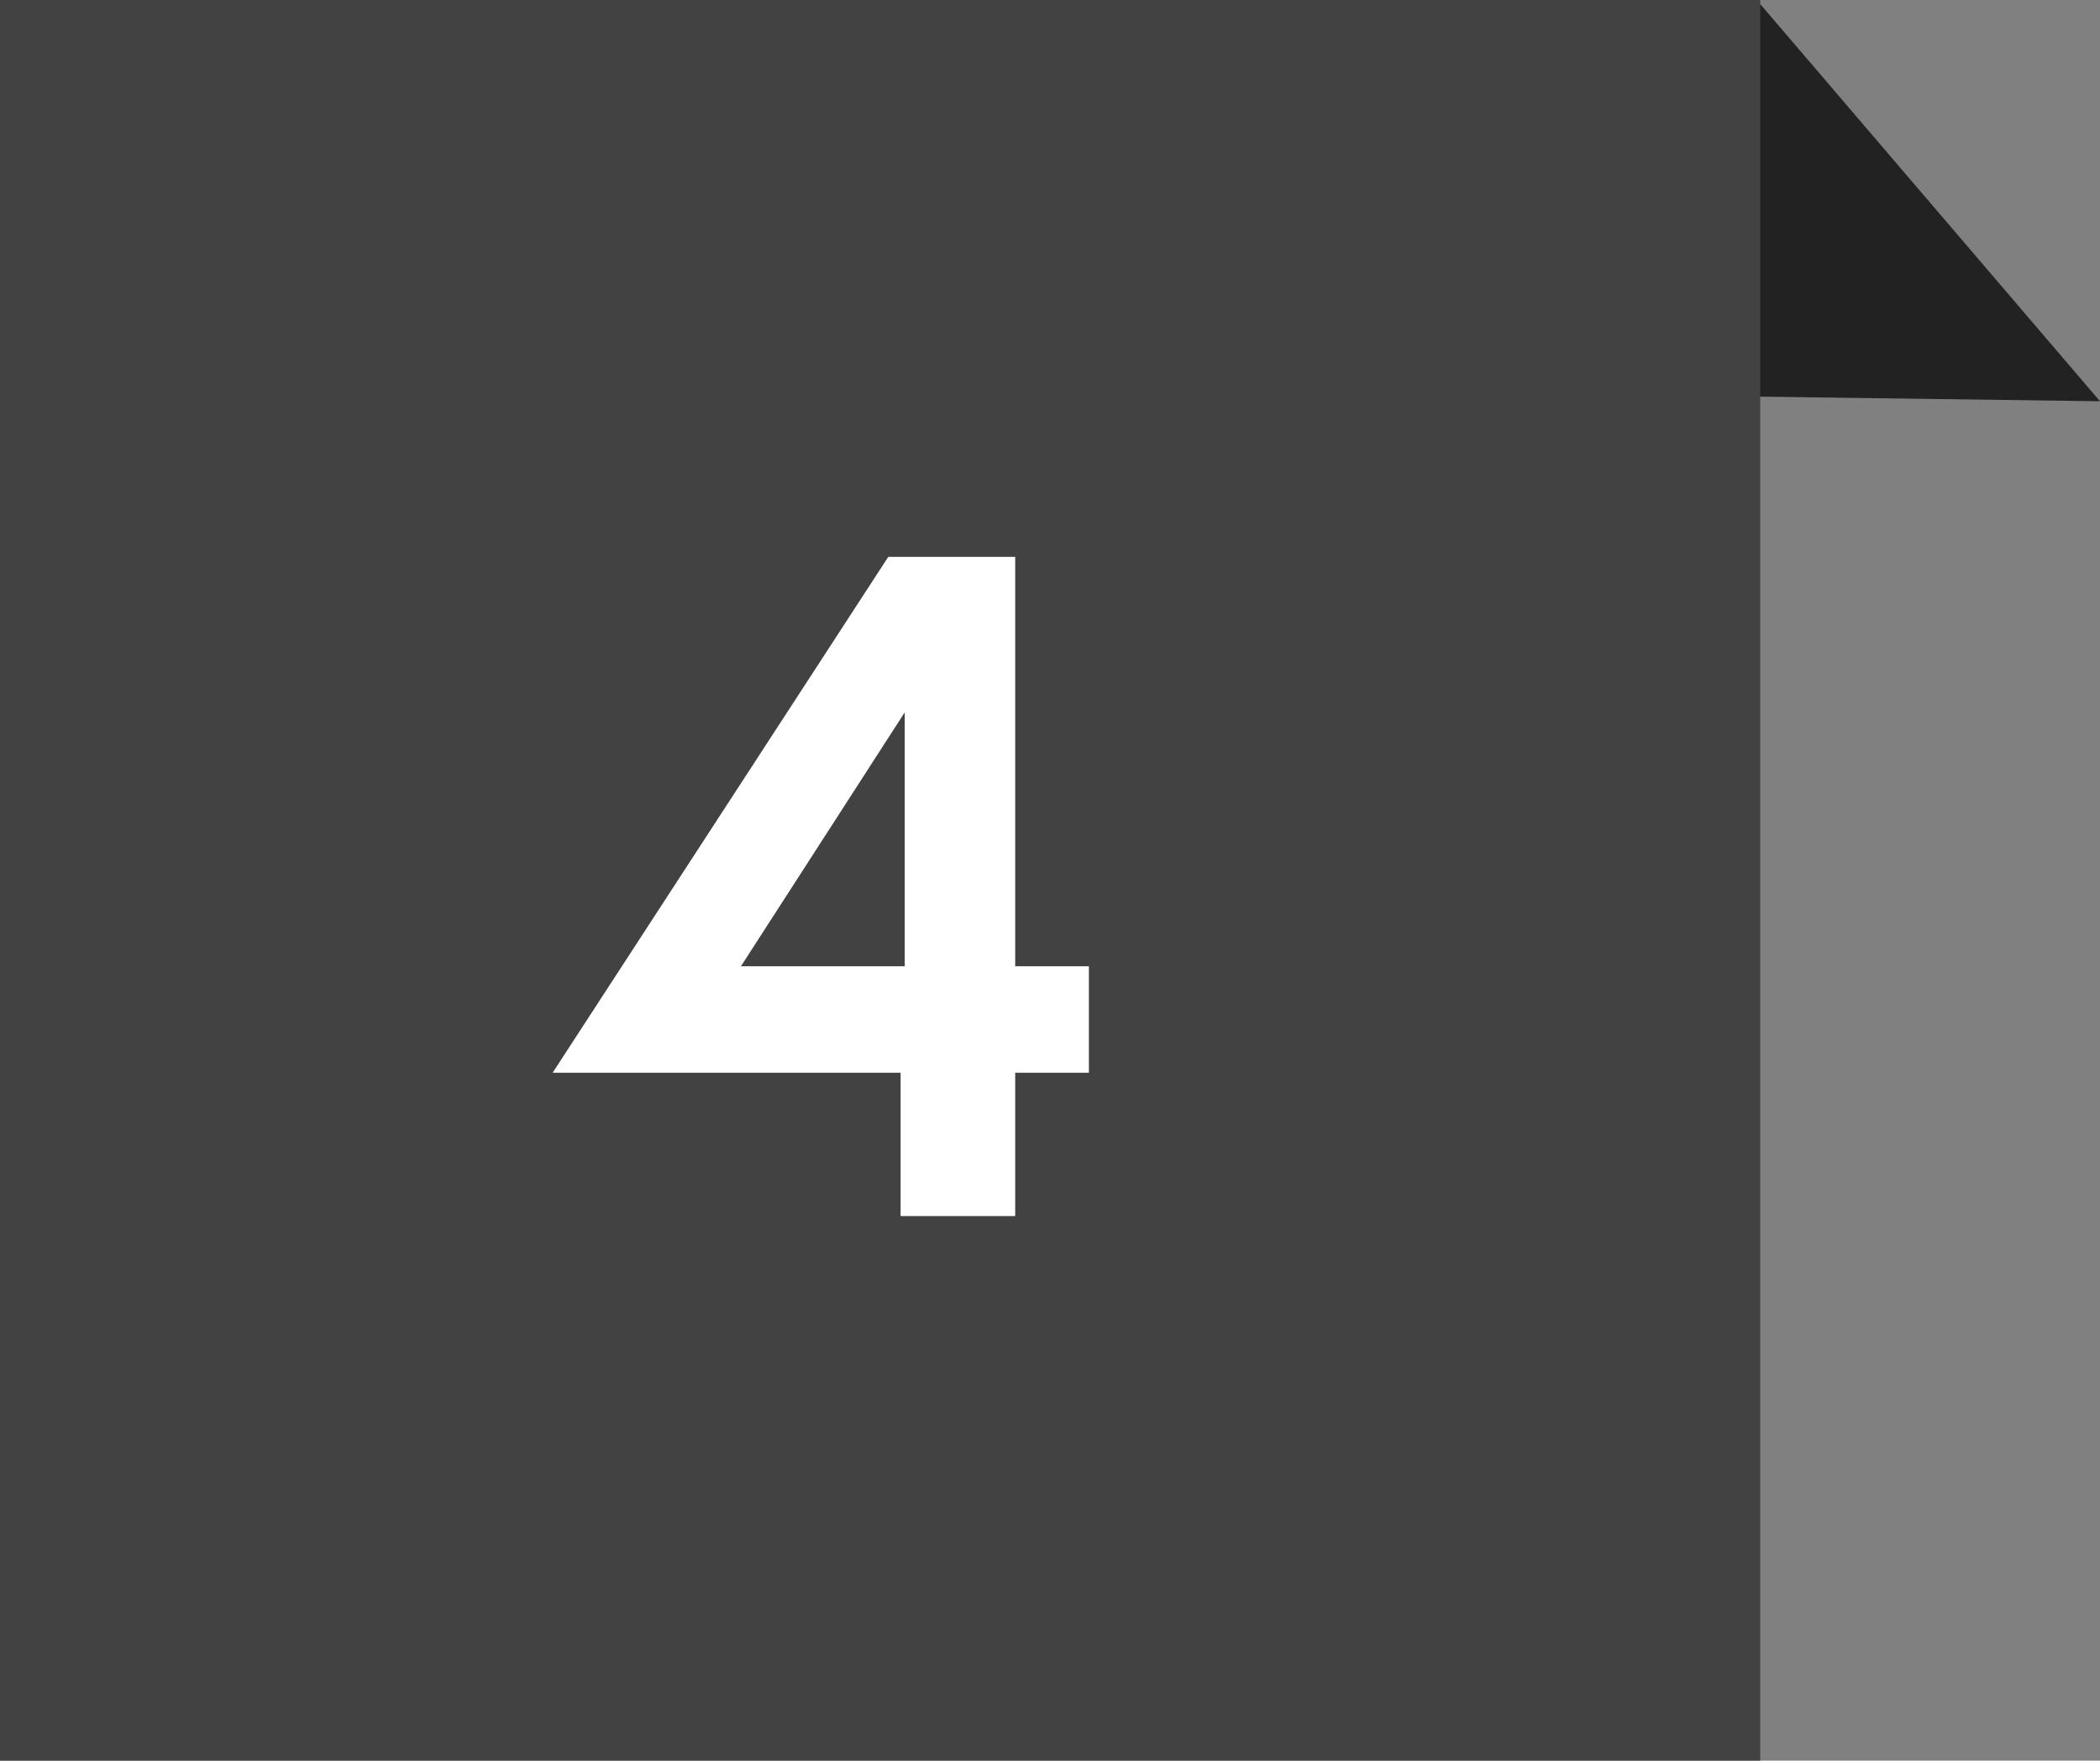 <?xml version="1.0" encoding="utf-8"?>
<!-- Generator: Adobe Illustrator 22.0.1, SVG Export Plug-In . SVG Version: 6.00 Build 0)  -->
<svg version="1.1" id="レイヤー_1" xmlns="http://www.w3.org/2000/svg" xmlns:xlink="http://www.w3.org/1999/xlink" x="0px"
	 y="0px" width="51.3px" height="43px" viewBox="0 0 51.3 43" style="enable-background:new 0 0 51.3 43;" xml:space="preserve">
<rect x="0" y="0" width="51.3" height="43" fill="#808080" stroke="none"/>
<style type="text/css">
	.st0{fill:#222222;}
	.st1{fill:#434242;}
	.st2{fill:#FFFFFF;}
</style>
<polygon class="st0" points="43,0.1 51.3,9.8 36.5,9.6 "/>
<rect class="st1" width="43" height="43"/>
<g>
	<g>
		<path class="st2" d="M21.7,13.6h3.1v10h1.8v2.6h-1.8v3.5H22v-3.5h-8.5L21.7,13.6z M22.1,23.6v-6.2l-4,6.2H22.1z"/>
	</g>
</g>
</svg>
